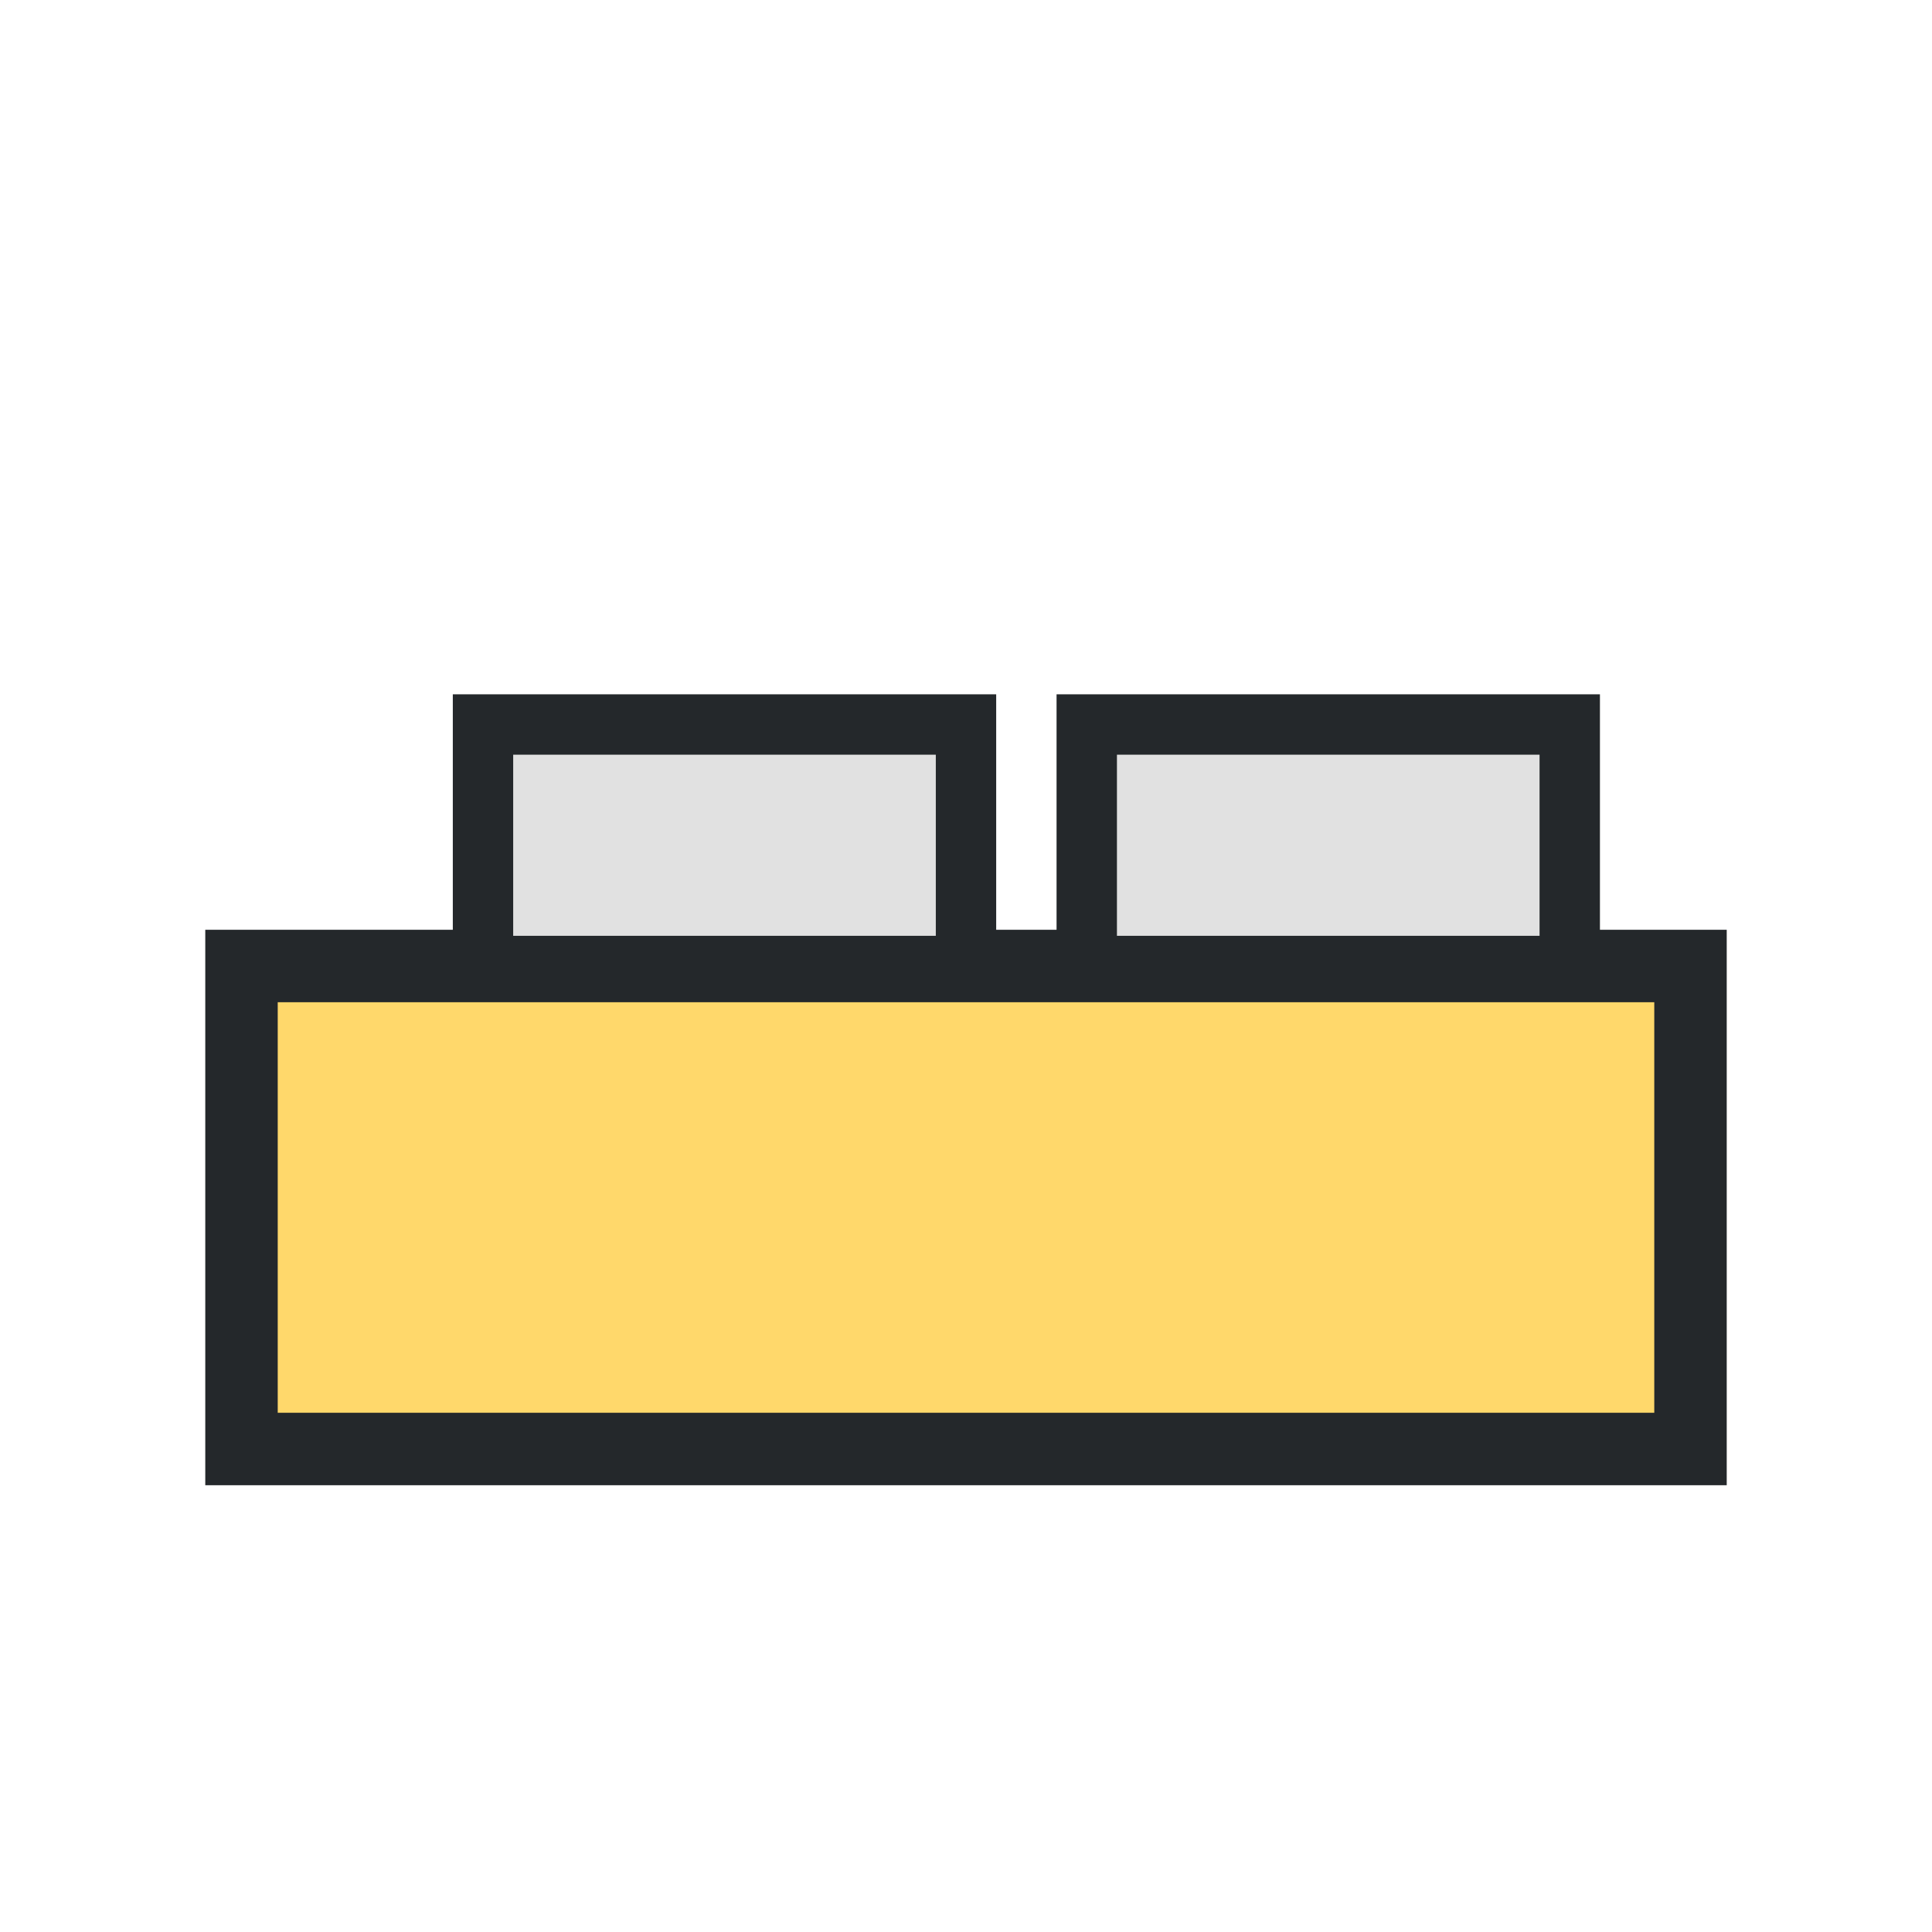 <?xml version="1.0" encoding="UTF-8"?>
<svg xmlns="http://www.w3.org/2000/svg" width="32" height="32" viewBox="0 0 32 32"><rect x="4" y="16" width="24" height="8" fill="#FFD86B" stroke="#24282B" stroke-width="1.2"/><rect x="8" y="12" width="8" height="4" fill="#E1E1E1" stroke="#24282B" stroke-width="1"/><rect x="18" y="12" width="8" height="4" fill="#E1E1E1" stroke="#24282B" stroke-width="1"/></svg>